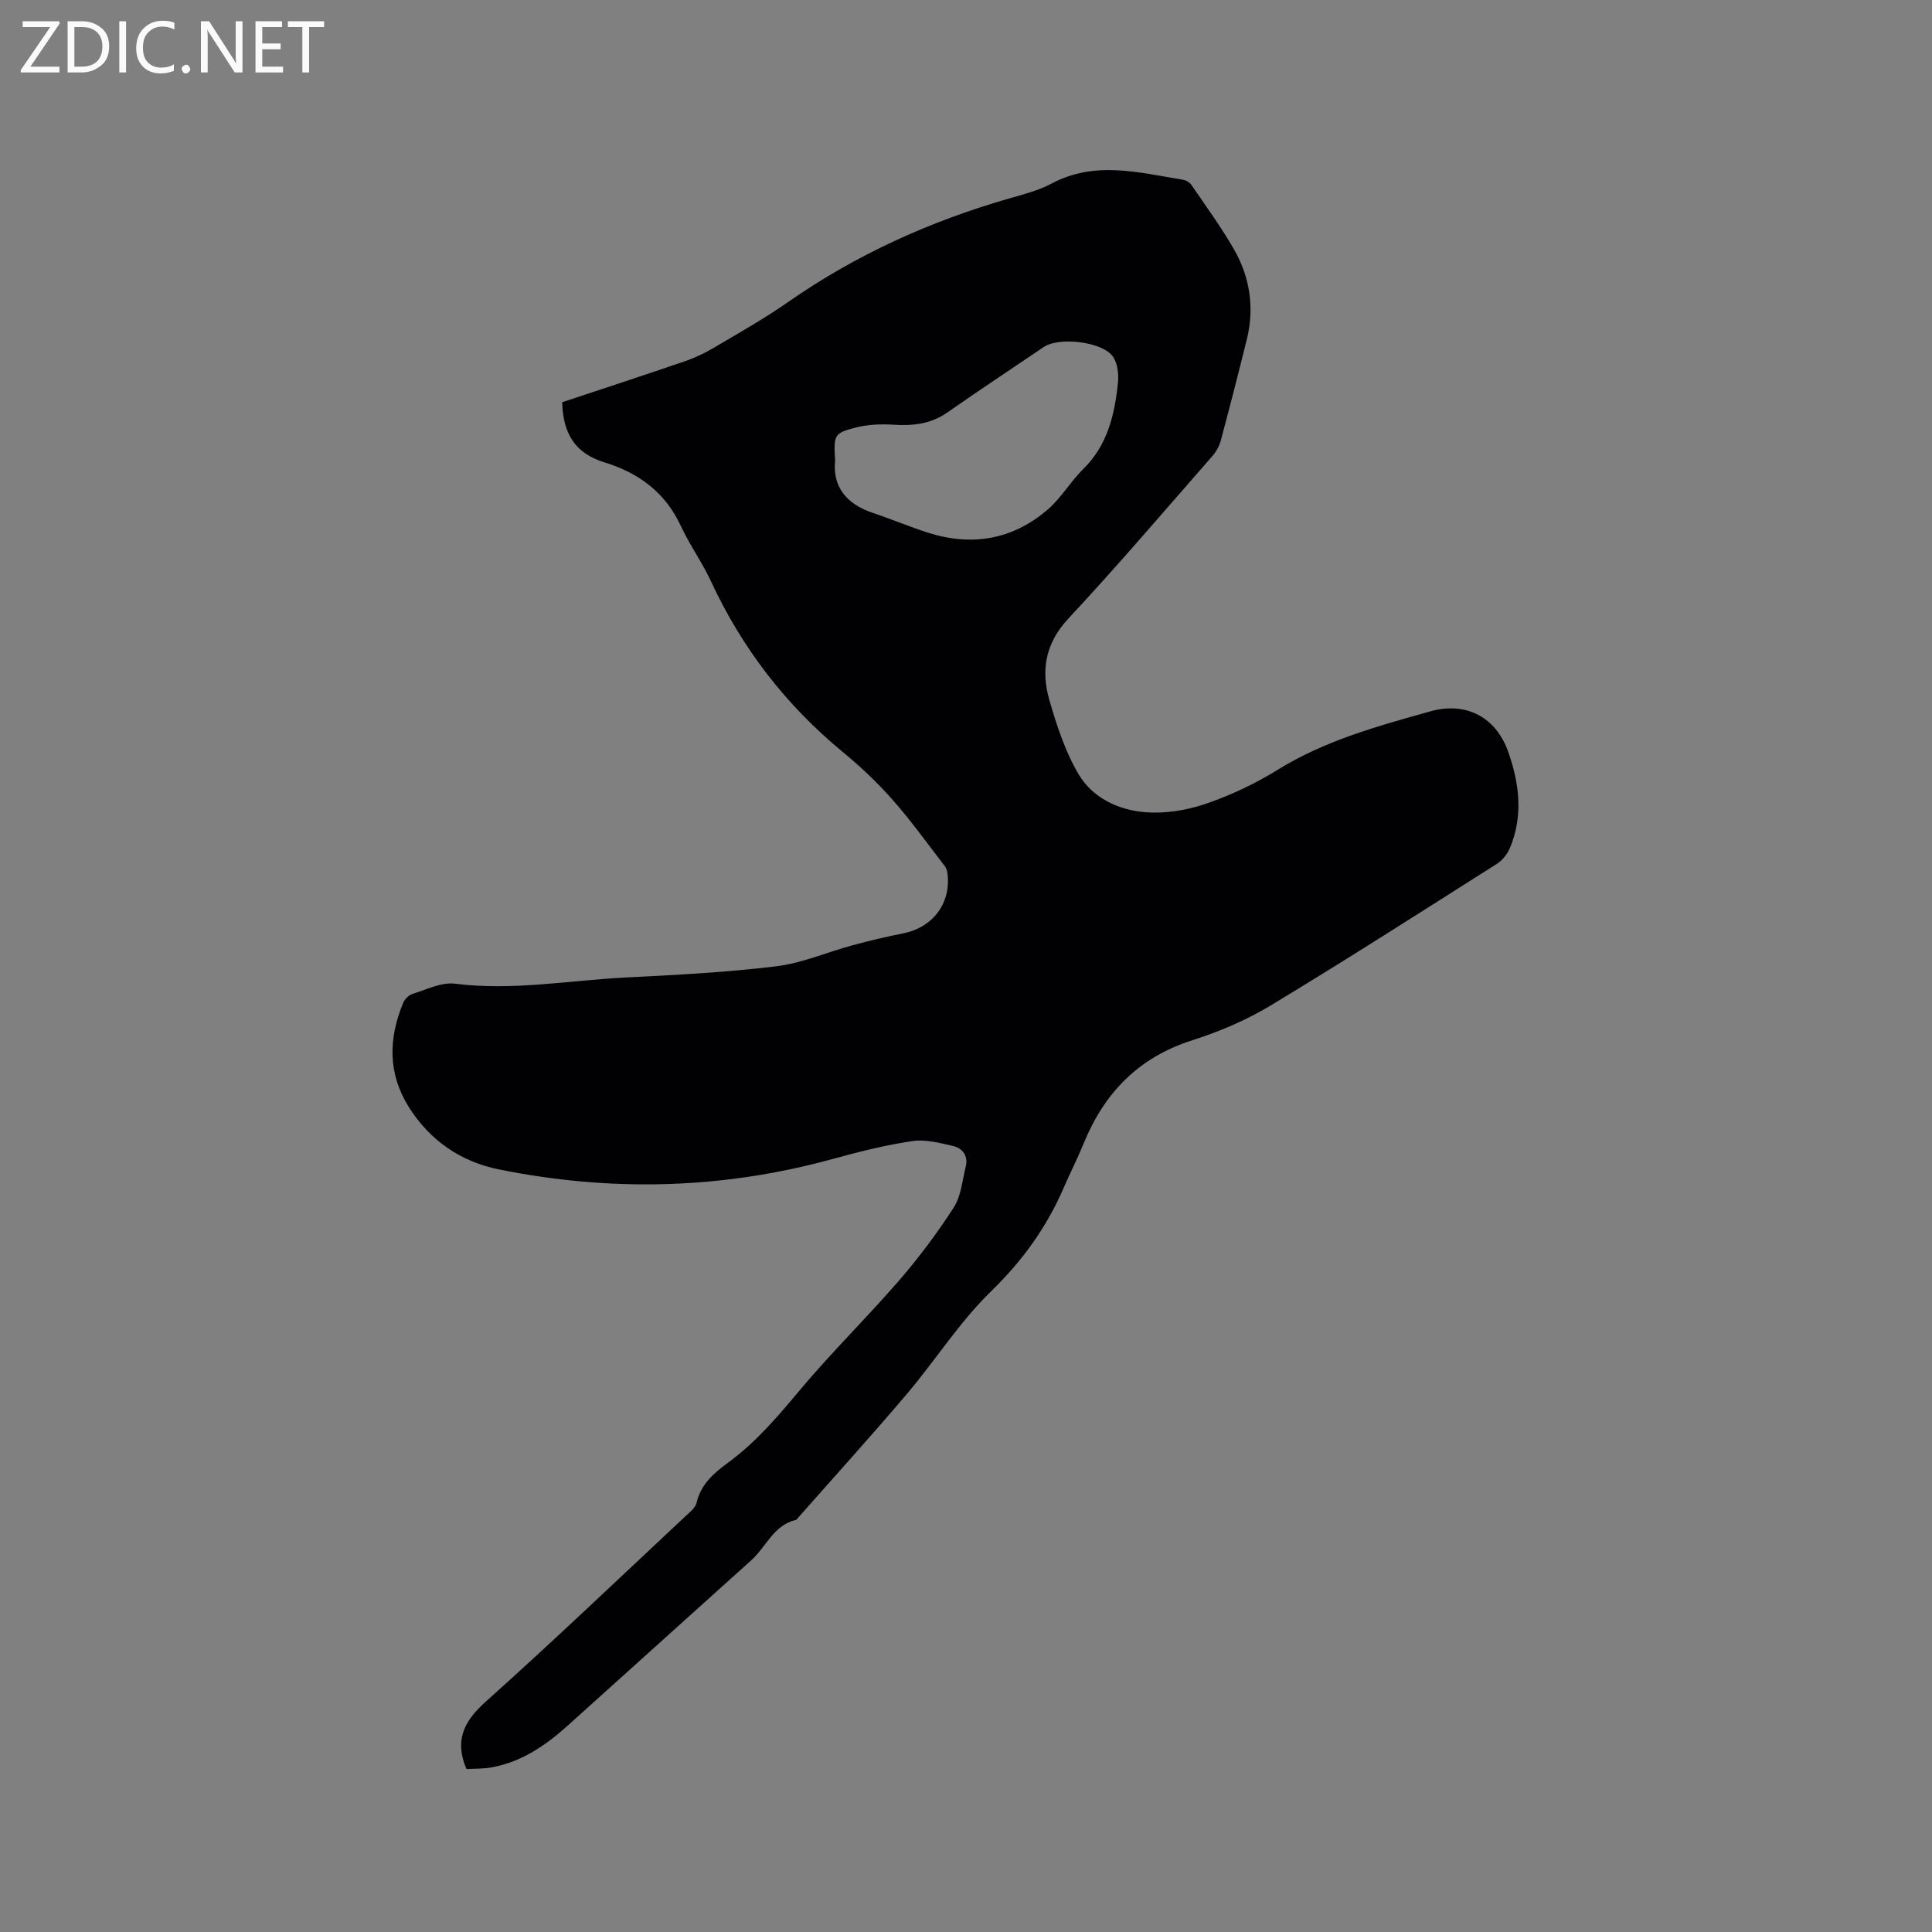 <svg enable-background="new 0 0 400 400" viewBox="0 0 400 400" xmlns="http://www.w3.org/2000/svg"><rect x="0" y="0" width="400" height="400" fill="#808080" stroke="none"/><path d="m116.39 83.28c8.57-2.85 17.01-5.6 25.41-8.49 2.08-.71 4.11-1.68 6.01-2.8 5.2-3.07 10.48-6.05 15.42-9.5 14.04-9.79 29.38-16.71 45.78-21.42 2.95-.85 6.01-1.62 8.68-3.05 9.01-4.82 18.13-2.28 27.26-.8.64.1 1.39.58 1.75 1.11 2.99 4.37 6.12 8.67 8.76 13.25 3.34 5.8 4.3 12.15 2.67 18.73-1.73 6.99-3.52 13.96-5.38 20.91-.31 1.17-.99 2.35-1.79 3.26-9.85 11.24-19.55 22.64-29.75 33.57-4.82 5.16-5.73 10.78-3.93 16.97 1.53 5.26 3.28 10.65 6.05 15.31 2.91 4.9 8.3 7.42 13.9 7.84 4.07.3 8.46-.4 12.35-1.73 5.17-1.77 10.26-4.16 14.91-7.04 9.8-6.08 20.7-9.05 31.59-12.11 7.46-2.1 13.65 1.16 16.2 8.42 2.3 6.54 3.11 13.23.33 19.86-.53 1.26-1.56 2.56-2.71 3.29-15.57 9.87-31.1 19.82-46.88 29.35-5.03 3.03-10.6 5.39-16.21 7.18-11.05 3.53-18.14 10.82-22.43 21.3-1.28 3.13-2.82 6.16-4.17 9.27-3.54 8.15-8.51 15.07-14.99 21.36-6.55 6.36-11.54 14.31-17.49 21.32-7.47 8.8-15.23 17.36-22.87 26.02-4.67 1.04-6.2 5.57-9.3 8.36-12.69 11.42-25.36 22.86-38.06 34.28-4.55 4.09-9.51 7.48-15.67 8.61-1.73.32-3.52.25-5.23.36-.25-.62-.39-.89-.48-1.18-1.8-5.42.29-9.05 4.46-12.79 13.98-12.52 27.55-25.49 41.26-38.31.91-.85 2.13-1.79 2.38-2.87.9-3.83 3.56-6.12 6.49-8.27 5.7-4.16 10.2-9.43 14.71-14.83 6.57-7.87 13.93-15.07 20.65-22.82 4.14-4.78 7.97-9.89 11.39-15.2 1.52-2.36 1.77-5.58 2.48-8.43.56-2.27-.64-3.85-2.68-4.32-2.74-.63-5.68-1.4-8.37-1-5.53.82-11 2.19-16.4 3.68-22.91 6.31-46.01 6.88-69.21 2.18-7.8-1.58-14.19-5.88-18.59-12.83-4.43-7.01-4.26-14.21-1.25-21.58.32-.78 1.14-1.66 1.91-1.9 2.91-.9 6.01-2.49 8.82-2.14 11.95 1.52 23.69-.7 35.51-1.29 10.36-.52 20.74-1.05 31.03-2.31 5.39-.66 10.57-2.94 15.87-4.37 3.47-.94 6.98-1.76 10.5-2.47 6.12-1.24 9.9-6.32 9.07-12.45-.07-.5-.24-1.06-.54-1.45-3.56-4.61-6.95-9.36-10.8-13.72-3.15-3.57-6.65-6.88-10.32-9.9-11.8-9.73-20.86-21.49-27.3-35.36-1.83-3.93-4.4-7.51-6.23-11.44-3.23-6.95-8.66-10.96-15.81-13.17-5.91-1.83-8.57-5.72-8.76-12.45zm56.51 12.17c-.53 5.18 2.22 8.87 7.78 10.73 3.81 1.27 7.52 2.84 11.33 4.07 9.17 2.95 17.66 1.51 24.97-4.81 2.76-2.39 4.67-5.76 7.3-8.34 5.04-4.94 6.49-11.25 7.18-17.83.18-1.77-.06-3.98-1.01-5.39-2.12-3.15-11.14-4.2-14.36-2.03-6.67 4.5-13.37 8.96-19.97 13.56-3.44 2.4-7.14 2.78-11.17 2.52-2.58-.16-5.3-.05-7.79.59-4.52 1.17-4.57 1.52-4.26 6.93z" fill="#010104"/><g fill="#fbfafa"><path d="m12.4 4.8-6.1 9h6v1.2h-8v-.5l6.1-8.9h-5.7v-1.2h7.6v.4z"/><path d="m14 15v-10.6h3c1.6 0 2.9.5 4 1.4s1.6 2.2 1.6 3.8-.5 3-1.6 3.9-2.4 1.5-4 1.5zm1.4-9.4v8.2h1.6c1.3 0 2.4-.4 3.1-1.1s1.1-1.8 1.1-3.1-.4-2.3-1.2-3-1.8-1-3.1-1z"/><path d="m26.1 4.4v10.6h-1.4v-10.6z"/><path d="m36.1 14.6c-.8.4-1.8.6-2.9.6-1.5 0-2.7-.5-3.6-1.4s-1.4-2.2-1.4-3.8c0-1.7.5-3.1 1.5-4.1s2.3-1.6 3.9-1.6c1 0 1.8.1 2.5.4v1.4c-.8-.4-1.6-.6-2.5-.6-1.2 0-2.1.4-2.9 1.2s-1.1 1.8-1.1 3.2c0 1.3.3 2.3 1 3s1.6 1.1 2.7 1.1c1 0 2-.2 2.7-.7v1.3z"/><path d="m37.6 14.3c0-.2.1-.5.3-.6s.4-.3.6-.3c.3 0 .5.1.6.3s.3.4.3.6-.1.4-.3.6-.4.3-.6.3c-.3 0-.5-.1-.6-.3s-.3-.4-.3-.6z"/><path d="m50.2 15h-1.6l-5.3-8.2c-.2-.2-.3-.5-.4-.7 0 .2.1.7.1 1.5v7.4h-1.4v-10.6h1.7l5.2 8.1c.2.4.4.6.4.7 0-.3-.1-.8-.1-1.5v-7.3h1.4z"/><path d="m58.6 15h-5.7v-10.6h5.5v1.2h-4.1v3.4h3.8v1.2h-3.8v3.6h4.3z"/><path d="m67.1 5.6h-3.1v9.4h-1.4v-9.4h-3v-1.2h7.5z"/></g></svg>